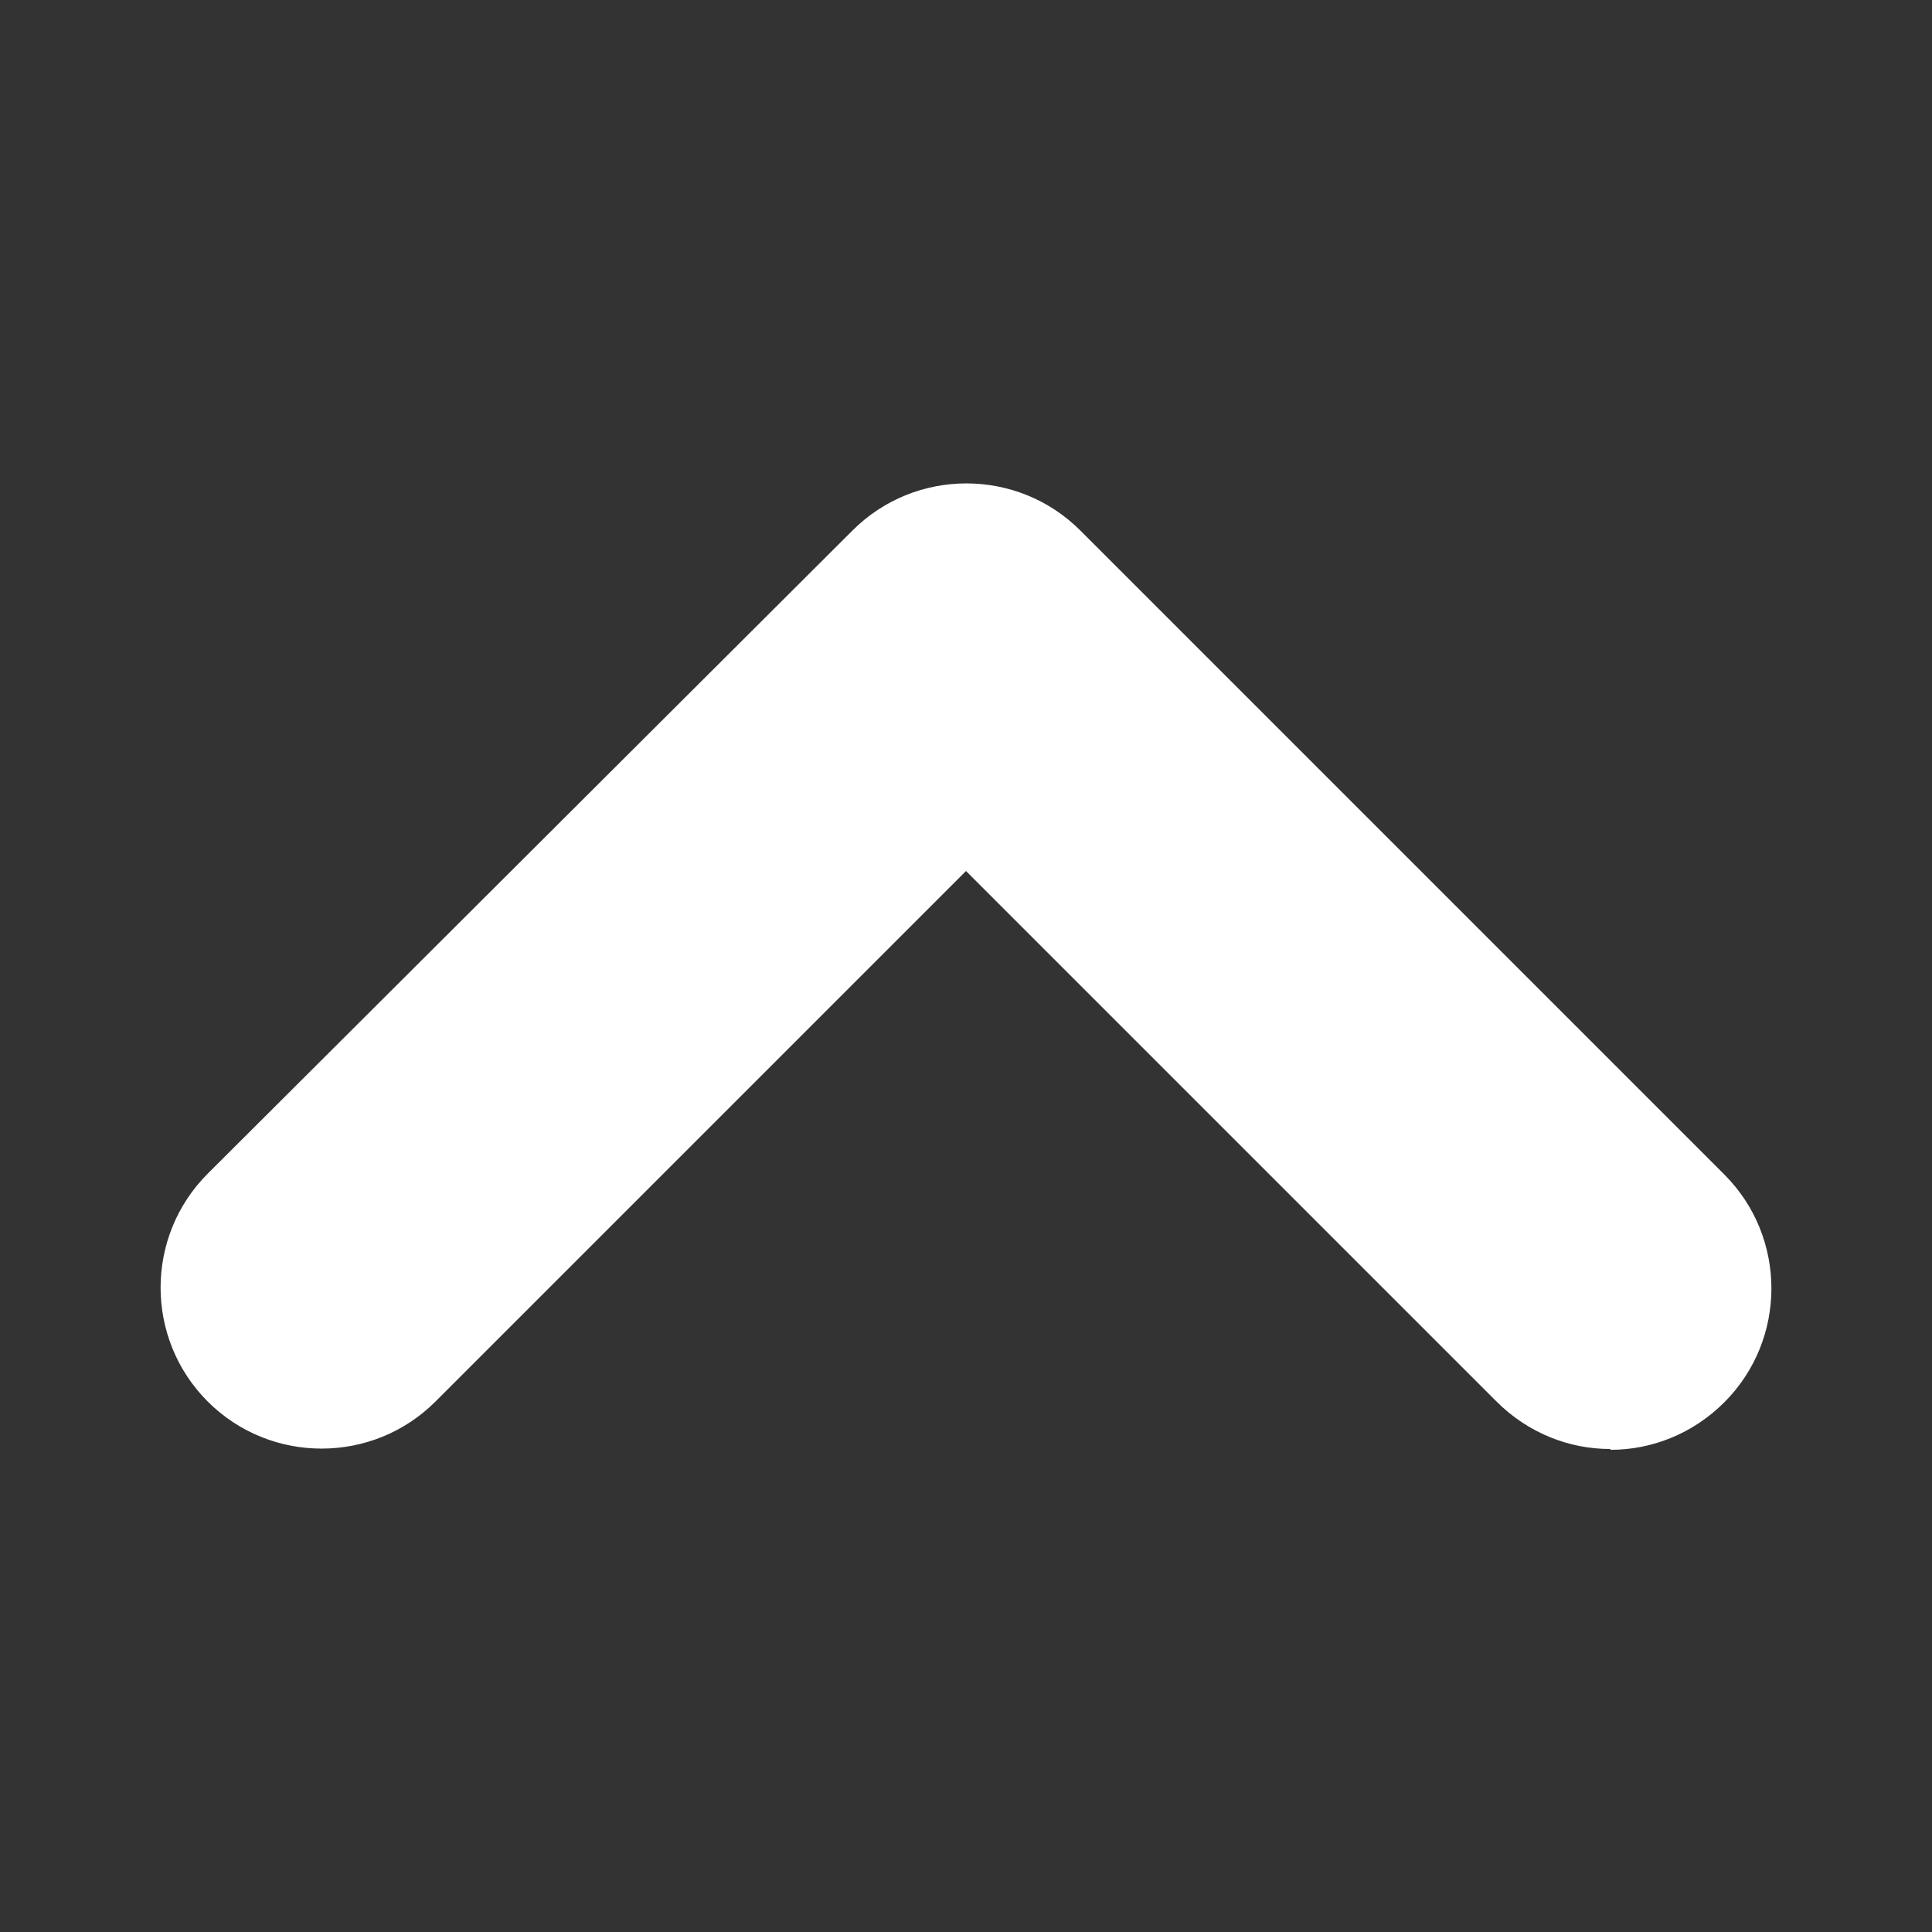 <?xml version="1.0" encoding="UTF-8"?><svg id="_レイヤー_2" xmlns="http://www.w3.org/2000/svg" viewBox="0 0 24 24"><rect x="0" y="0" width="24" height="24" fill="#333333" stroke="none"/><defs><style>.cls-1,.cls-2{fill:#fff;}.cls-2{opacity:0;}</style></defs><g id="content"><rect class="cls-2" width="24" height="24"/><path class="cls-1" d="m20,18c-.51,0-1.02-.2-1.41-.59l-6.59-6.59-6.59,6.59c-.78.78-2.05.78-2.83,0-.78-.78-.78-2.05,0-2.83L10.59,6.59c.78-.78,2.05-.78,2.83,0l8,8c.78.78.78,2.05,0,2.83-.39.39-.9.59-1.41.59Z"/></g></svg>
